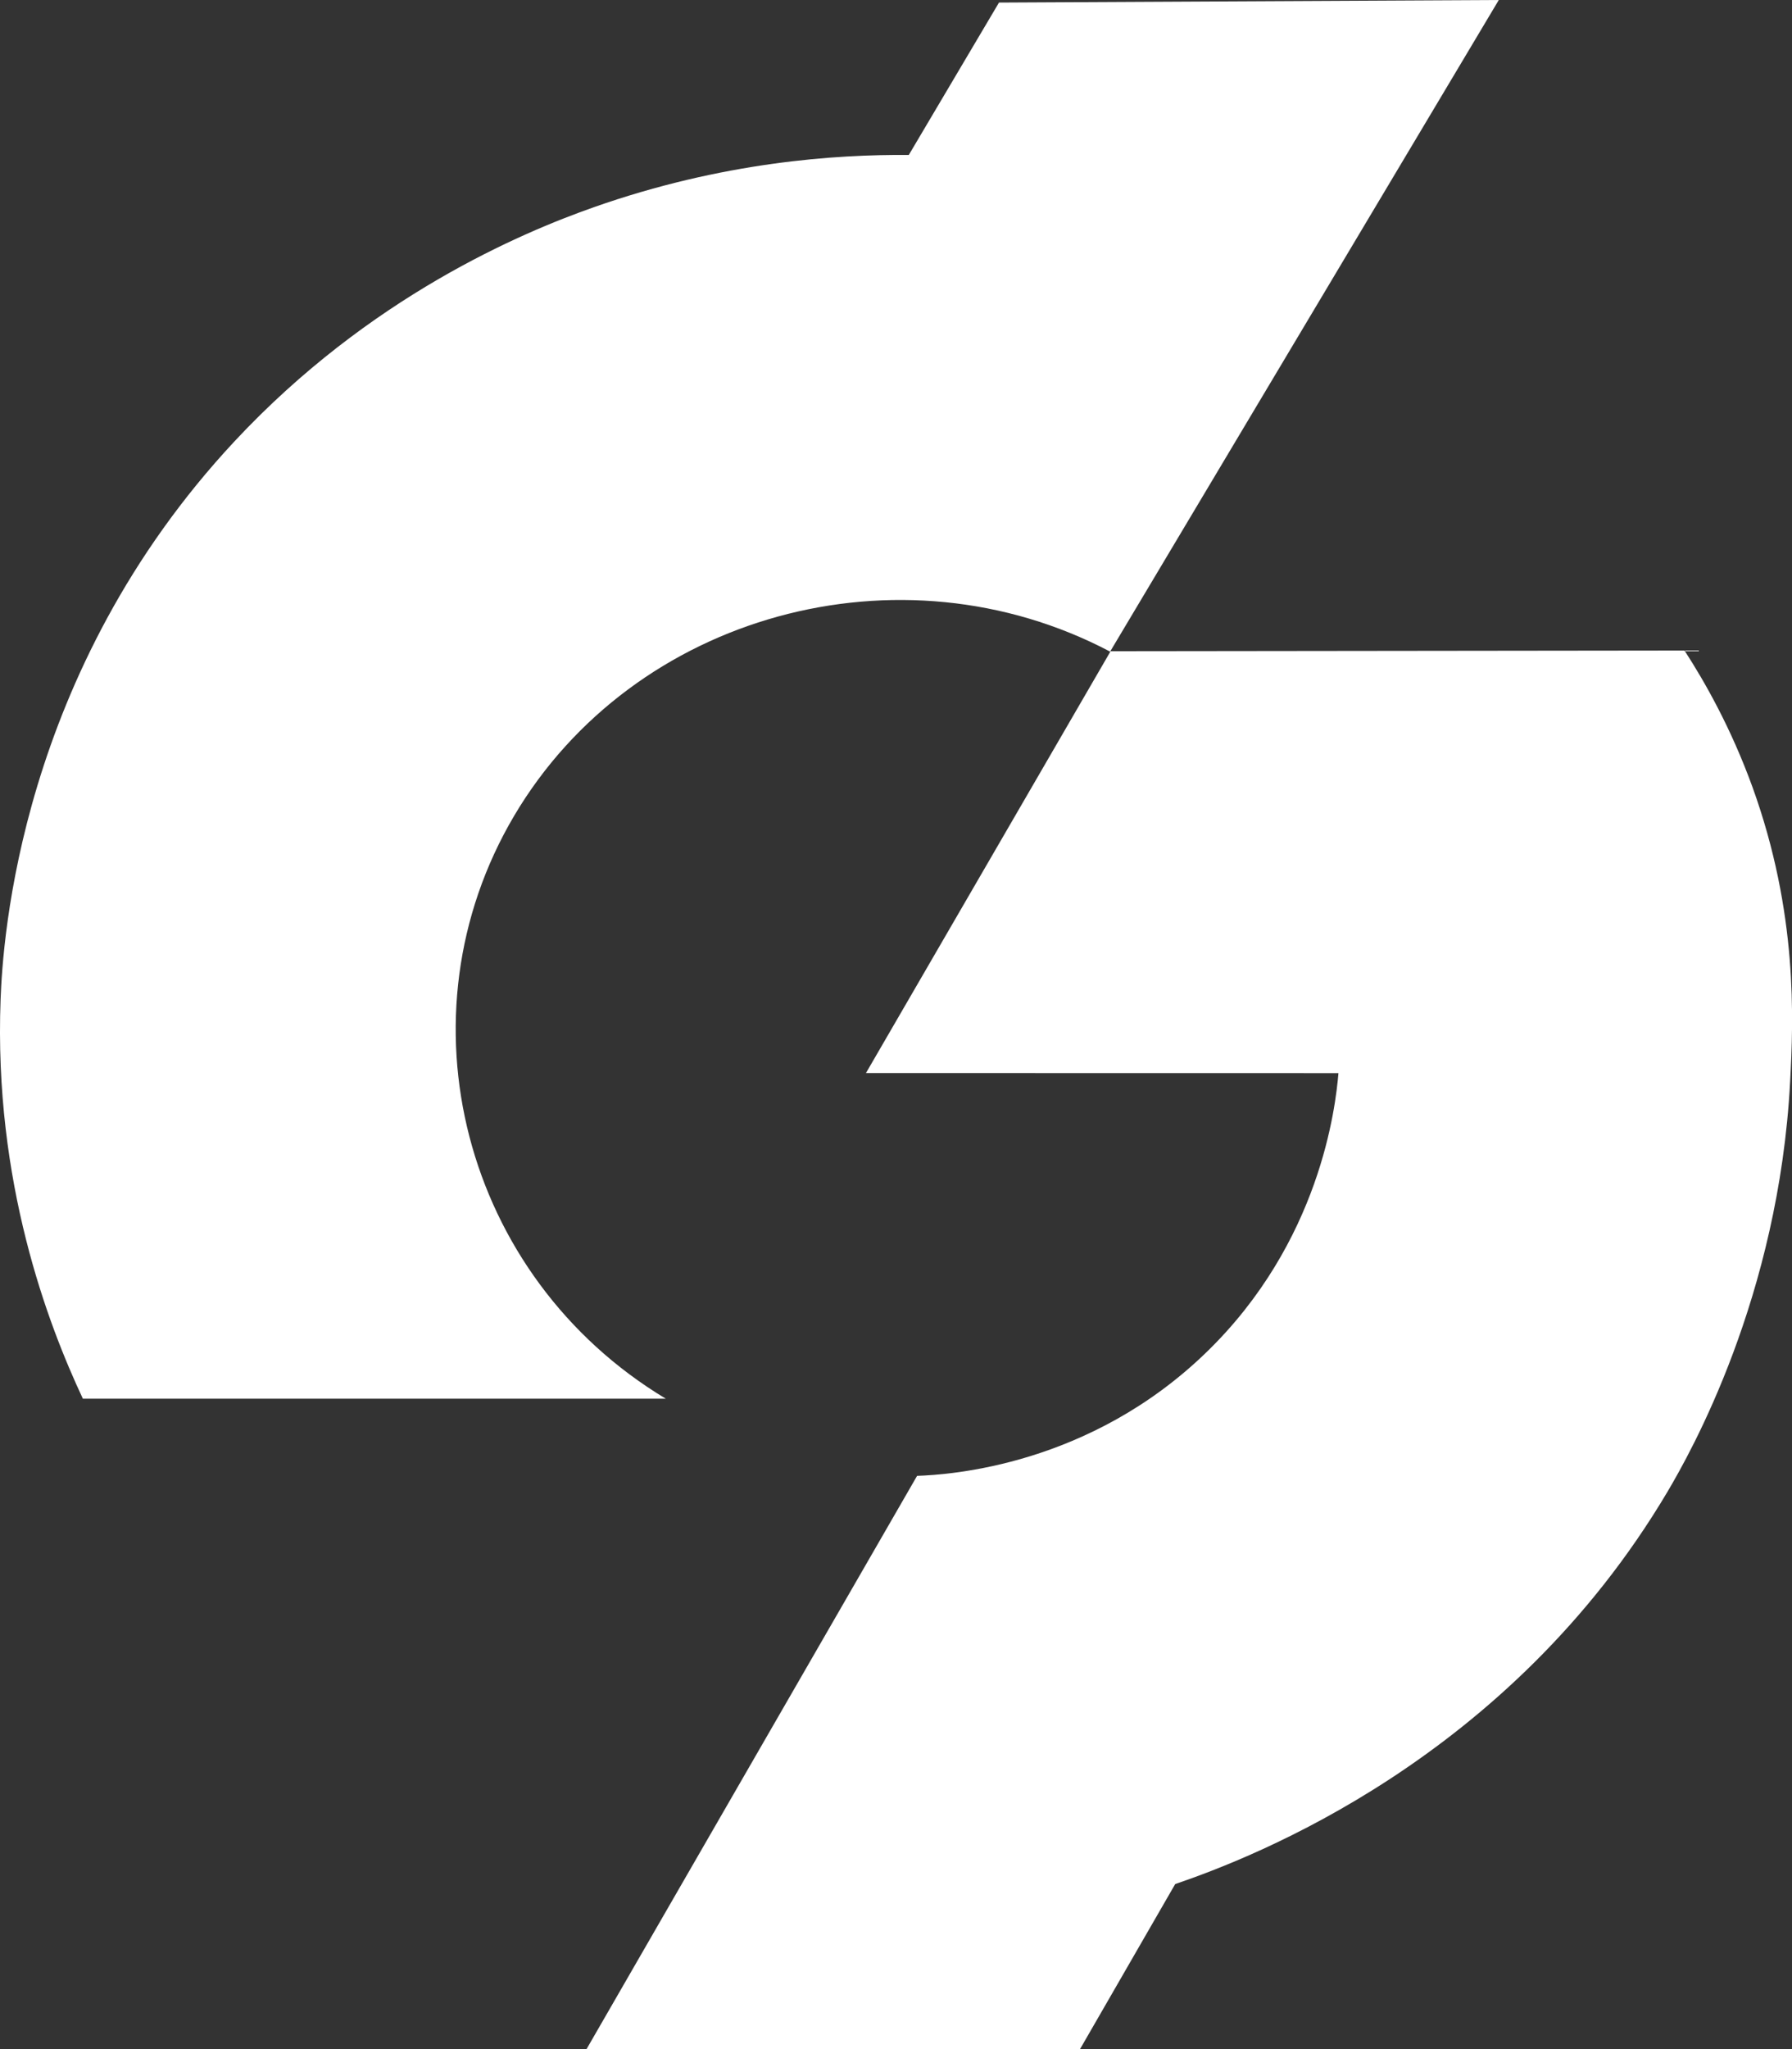 <svg width="21" height="24" viewBox="0 0 21 24" fill="none" xmlns="http://www.w3.org/2000/svg">
<rect x="0" y="0" width="21" height="24" fill="#333333" stroke="none"/>
<path d="M17.564 0L13.009 7.632C10.544 6.334 7.424 7.194 6.027 9.552C4.635 11.903 5.425 14.953 7.802 16.382H0.971C0.562 15.51 -0.074 13.845 0.007 11.704C0.033 11.02 0.224 7.871 2.751 5.166C4.332 3.474 6.107 2.727 6.959 2.427C8.467 1.896 9.798 1.808 10.65 1.815L11.707 0.03L17.564 0Z" fill="white"/>
<path d="M19.74 7.619C19.98 7.989 20.286 8.528 20.537 9.219C21.07 10.693 21.017 11.939 20.978 12.67C20.845 15.193 19.808 17.02 19.542 17.47C17.681 20.608 14.68 21.757 13.772 22.067L12.656 24.001H6.873L10.747 17.286C11.136 17.272 12.769 17.166 14.138 15.838C15.472 14.545 15.651 12.967 15.685 12.569L10.148 12.568L13.015 7.627L19.74 7.619H19.74Z" fill="white"/>
</svg>
